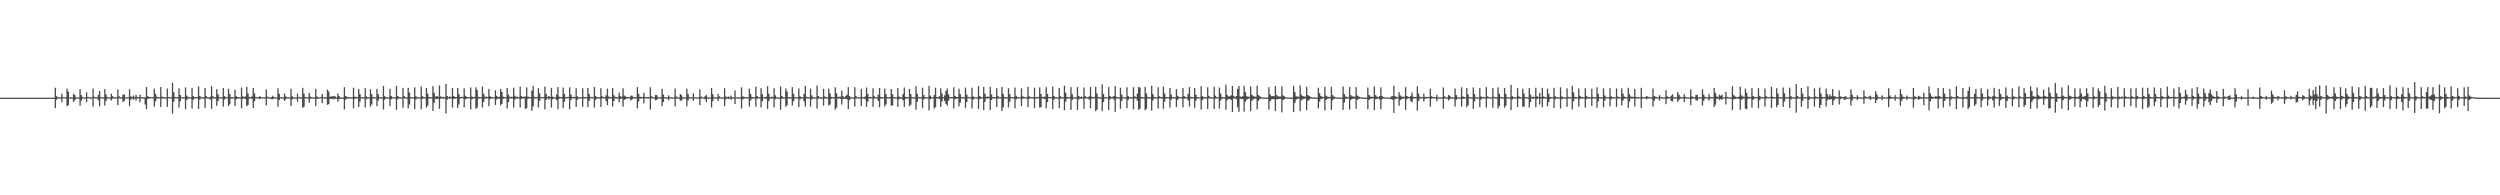 <?xml version="1.0" encoding="UTF-8"?>
<svg xmlns="http://www.w3.org/2000/svg" width="1920" height="150">
  <path d="M0 75.000h1v1.000H0zM1 75.000h1v1.000H1zM2 75.000h1v1.000H2zM3 75.000h1v1.000H3zM4 75.000h1v1.000H4zM5 75.000h1v1.000H5zM6 75.000h1v1.000H6zM7 75.000h1v1.000H7zM8 75.000h1v1.000H8zM9 75.000h1v1.000H9zM10 75.000h1v1.000H10zM11 75.000h1v1.000H11zM12 75.000h1v1.000H12zM13 75.000h1v1.000H13zM14 75.000h1v1.000H14zM15 75.000h1v1.000H15zM16 75.000h1v1.000H16zM17 75.000h1v1.000H17zM18 75.000h1v1.000H18zM19 75.000h1v1.000H19zM20 75.000h1v1.000H20zM21 75.000h1v1.000H21zM22 75.000h1v1.000H22zM23 75.000h1v1.000H23zM24 75.000h1v1.000H24zM25 75.000h1v1.000H25zM26 75.000h1v1.000H26zM27 75.000h1v1.000H27zM28 75.000h1v1.000H28zM29 75.000h1v1.000H29zM30 75.000h1v1.000H30zM31 75.000h1v1.000H31zM32 75.000h1v1.000H32zM33 75.000h1v1.000H33zM34 75.000h1v1.000H34zM35 75.000h1v1.000H35zM36 75.000h1v1.000H36zM37 75.000h1v1.000H37zM38 75.000h1v1.000H38zM39 75.000h1v1.000H39zM40 75.000h1v1.000H40zM41 74.975h1v1.000H41zM42 67.383h1v15.733H42zM43 73.820h1v2.787H43zM44 74.693h1v1.000H44zM45 74.745h1v1.000H45zM46 74.808h1v1.000H46zM47 71.928h1v6.545H47zM48 74.524h1v1.000H48zM49 74.740h1v1.000H49zM50 74.779h1v1.000H50zM51 68.169h1v13.390H51zM52 70.373h1v10.360H52zM53 74.603h1v1.000H53zM54 74.755h1v1.000H54zM55 74.843h1v1.000H55zM56 72.038h1v6.190H56zM57 73.034h1v4.020H57zM58 74.755h1v1.000H58zM59 74.842h1v1.000H59zM60 74.817h1v1.000H60zM61 68.378h1v12.751H61zM62 73.027h1v4.325H62zM63 74.619h1v1.000H63zM64 74.778h1v1.000H64zM65 74.742h1v1.000H65zM66 70.873h1v7.466H66zM67 74.434h1v1.107H67zM68 74.799h1v1.000H68zM69 74.792h1v1.000H69zM70 74.806h1v1.000H70zM71 68.106h1v13.704H71zM72 74.290h1v1.122H72zM73 74.736h1v1.000H73zM74 74.774h1v1.000H74zM75 73.017h1v3.995H75zM76 69.872h1v11.789H76zM77 74.477h1v1.048H77zM78 74.700h1v1.000H78zM79 74.776h1v1.000H79zM80 68.475h1v12.577H80zM81 72.623h1v4.767H81zM82 74.556h1v1.000H82zM83 74.819h1v1.000H83zM84 74.838h1v1.000H84zM85 72.051h1v5.151H85zM86 73.826h1v1.957H86zM87 74.746h1v1.000H87zM88 74.703h1v1.000H88zM89 74.714h1v1.000H89zM90 68.706h1v12.021H90zM91 73.916h1v1.650H91zM92 74.689h1v1.000H92zM93 74.776h1v1.000H93zM94 72.596h1v5.747H94zM95 72.529h1v4.865H95zM96 74.675h1v1.000H96zM97 74.751h1v1.000H97zM98 74.735h1v1.000H98zM99 68.530h1v13.115H99zM100 73.907h1v2.670H100zM101 74.531h1v1.000H101zM102 73.322h1v3.384H102zM103 74.488h1v1.142H103zM104 72.887h1v4.436H104zM105 74.451h1v1.068H105zM106 74.693h1v1.000H106zM107 72.578h1v5.959H107zM108 74.500h1v1.036H108zM109 74.626h1v1.000H109zM110 74.706h1v1.000H110zM111 74.753h1v5.477H111zM112 66.747h1v17.103H112zM113 73.764h1v2.297H113zM114 74.502h1v1.079H114zM115 74.528h1v1.000H115zM116 74.533h1v1.000H116zM117 74.638h1v1.000H117zM118 68.112h1v13.742H118zM119 71.973h1v5.900H119zM120 74.287h1v1.492H120zM121 74.564h1v1.000H121zM122 74.635h1v1.000H122zM123 66.808h1v15.466H123zM124 74.173h1v1.522H124zM125 74.609h1v1.000H125zM126 74.663h1v1.000H126zM127 74.791h1v1.000H127zM128 67.988h1v14.149H128zM129 74.487h1v1.000H129zM130 74.602h1v1.000H130zM131 74.660h1v1.000H131zM132 63.638h1v23.634H132zM133 70.851h1v7.207H133zM134 74.467h1v1.046H134zM135 74.640h1v1.000H135zM136 74.614h1v1.000H136zM137 67.720h1v14.907H137zM138 72.927h1v4.951H138zM139 74.564h1v1.000H139zM140 74.677h1v1.000H140zM141 74.745h1v1.000H141zM142 67.147h1v16.747H142zM143 73.422h1v3.307H143zM144 74.369h1v1.176H144zM145 74.660h1v1.000H145zM146 74.777h1v1.000H146zM147 67.409h1v15.986H147zM148 73.851h1v2.799H148zM149 74.656h1v1.000H149zM150 74.570h1v1.000H150zM151 74.577h1v1.000H151zM152 66.380h1v17.312H152zM153 73.713h1v2.799H153zM154 74.597h1v1.000H154zM155 74.597h1v1.000H155zM156 74.722h1v1.000H156zM157 67.481h1v15.341H157zM158 73.828h1v1.765H158zM159 74.725h1v1.000H159zM160 74.773h1v1.000H160zM161 74.281h1v2.162H161zM162 66.138h1v17.308H162zM163 73.894h1v1.755H163zM164 74.649h1v1.000H164zM165 74.736h1v1.000H165zM166 68.461h1v12.790H166zM167 72.442h1v5.199H167zM168 74.586h1v1.000H168zM169 74.675h1v1.000H169zM170 74.805h1v1.000H170zM171 67.588h1v14.263H171zM172 73.791h1v2.653H172zM173 74.578h1v1.002H173zM174 74.667h1v1.000H174zM175 68.153h1v13.324H175zM176 72.085h1v8.023H176zM177 74.549h1v1.187H177zM178 74.616h1v1.000H178zM179 74.768h1v1.000H179zM180 68.946h1v12.528H180zM181 73.874h1v2.417H181zM182 74.480h1v1.128H182zM183 74.659h1v1.000H183zM184 74.714h1v1.000H184zM185 67.346h1v15.819H185zM186 73.916h1v1.939H186zM187 74.493h1v1.028H187zM188 74.037h1v2.082H188zM189 66.668h1v14.884H189zM190 71.719h1v8.909H190zM191 74.452h1v1.337H191zM192 74.686h1v1.000H192zM193 74.009h1v1.931H193zM194 67.469h1v15.607H194zM195 71.680h1v6.025H195zM196 74.445h1v1.110H196zM197 74.658h1v1.000H197zM198 74.761h1v1.000H198zM199 73.795h1v2.373H199zM200 74.497h1v1.026H200zM201 74.711h1v1.000H201zM202 74.698h1v1.000H202zM203 74.738h1v1.000H203zM204 68.667h1v12.275H204zM205 74.204h1v1.438H205zM206 74.769h1v1.000H206zM207 74.802h1v1.000H207zM208 74.638h1v1.586H208zM209 73.465h1v2.830H209zM210 74.612h1v1.000H210zM211 74.741h1v1.000H211zM212 74.761h1v1.000H212zM213 67.789h1v14.295H213zM214 71.977h1v4.828H214zM215 74.585h1v1.000H215zM216 74.755h1v1.000H216zM217 74.828h1v1.000H217zM218 71.828h1v5.666H218zM219 74.011h1v2.254H219zM220 74.695h1v1.000H220zM221 74.737h1v1.000H221zM222 74.807h1v1.000H222zM223 68.211h1v13.294H223zM224 73.924h1v2.460H224zM225 74.619h1v1.000H225zM226 74.801h1v1.000H226zM227 74.843h1v1.000H227zM228 71.902h1v6.241H228zM229 74.487h1v1.000H229zM230 74.752h1v1.000H230zM231 74.715h1v1.000H231zM232 67.413h1v15.449H232zM233 71.897h1v10.167H233zM234 74.520h1v1.013H234zM235 74.722h1v1.000H235zM236 74.759h1v1.000H236zM237 71.318h1v7.706H237zM238 74.164h1v1.796H238zM239 74.625h1v1.000H239zM240 74.749h1v1.000H240zM241 74.812h1v1.000H241zM242 68.378h1v12.977H242zM243 74.114h1v1.798H243zM244 74.756h1v1.000H244zM245 74.792h1v1.000H245zM246 74.527h1v1.000H246zM247 72.120h1v7.160H247zM248 74.522h1v1.013H248zM249 74.730h1v1.000H249zM250 74.766h1v1.000H250zM251 68.828h1v11.648H251zM252 70.342h1v9.664H252zM253 74.406h1v1.466H253zM254 73.879h1v2.229H254zM255 74.074h1v1.716H255zM256 73.674h1v2.617H256zM257 74.142h1v1.739H257zM258 74.665h1v1.000H258zM259 71.852h1v6.359H259zM260 73.754h1v2.489H260zM261 74.843h1v1.000H261zM262 74.866h1v1.000H262zM263 74.866h1v1.000H263zM264 66.991h1v17.089H264zM265 73.611h1v2.958H265zM266 74.311h1v1.466H266zM267 74.602h1v1.000H267zM268 74.710h1v1.000H268zM269 74.746h1v1.000H269zM270 74.714h1v1.000H270zM271 67.405h1v15.636H271zM272 74.233h1v1.663H272zM273 74.453h1v1.096H273zM274 74.620h1v1.000H274zM275 68.327h1v13.889H275zM276 72.295h1v5.717H276zM277 74.579h1v1.000H277zM278 74.672h1v1.000H278zM279 74.690h1v1.000H279zM280 67.752h1v14.819H280zM281 74.069h1v2.163H281zM282 74.682h1v1.000H282zM283 74.722h1v1.000H283zM284 68.513h1v13.369H284zM285 72.278h1v8.064H285zM286 74.499h1v1.121H286zM287 74.589h1v1.000H287zM288 74.728h1v1.000H288zM289 68.255h1v13.329H289zM290 72.287h1v4.967H290zM291 74.475h1v1.023H291zM292 74.744h1v1.000H292zM293 74.758h1v1.000H293zM294 65.971h1v18.161H294zM295 73.828h1v2.666H295zM296 74.550h1v1.000H296zM297 74.625h1v1.000H297zM298 74.707h1v1.000H298zM299 68.269h1v13.260H299zM300 73.603h1v2.695H300zM301 74.655h1v1.000H301zM302 74.700h1v1.000H302zM303 74.798h1v1.000H303zM304 65.821h1v18.603H304zM305 73.743h1v2.509H305zM306 74.539h1v1.000H306zM307 74.673h1v1.000H307zM308 74.733h1v1.000H308zM309 67.481h1v15.271H309zM310 73.845h1v1.734H310zM311 74.655h1v1.000H311zM312 74.809h1v1.000H312zM313 67.471h1v15.855H313zM314 71.049h1v9.216H314zM315 74.524h1v1.146H315zM316 74.638h1v1.000H316zM317 74.717h1v1.000H317zM318 67.088h1v16.793H318zM319 74.004h1v2.382H319zM320 74.581h1v1.000H320zM321 74.708h1v1.000H321zM322 74.786h1v1.000H322zM323 66.460h1v17.409H323zM324 73.837h1v2.054H324zM325 74.578h1v1.000H325zM326 74.645h1v1.000H326zM327 67.557h1v15.088H327zM328 71.905h1v9.194H328zM329 74.467h1v1.188H329zM330 74.530h1v1.000H330zM331 74.711h1v1.000H331zM332 66.142h1v19.065H332zM333 71.385h1v7.580H333zM334 74.117h1v1.685H334zM335 73.838h1v2.298H335zM336 74.286h1v1.574H336zM337 65.661h1v17.864H337zM338 73.964h1v1.872H338zM339 74.669h1v1.000H339zM340 74.306h1v1.547H340zM341 74.686h1v1.000H341zM342 64.392h1v22.785H342zM343 73.662h1v2.871H343zM344 74.559h1v1.020H344zM345 73.986h1v1.956H345zM346 74.600h1v1.000H346zM347 67.601h1v14.969H347zM348 73.685h1v2.288H348zM349 74.490h1v1.221H349zM350 74.519h1v1.000H350zM351 67.601h1v15.399H351zM352 72.283h1v7.933H352zM353 74.467h1v1.320H353zM354 74.403h1v1.005H354zM355 74.387h1v1.123H355zM356 67.853h1v14.517H356zM357 73.507h1v2.768H357zM358 74.325h1v1.335H358zM359 74.622h1v1.000H359zM360 74.655h1v1.000H360zM361 67.144h1v16.916H361zM362 74.156h1v2.052H362zM363 74.557h1v1.000H363zM364 74.383h1v1.168H364zM365 67.053h1v16.449H365zM366 69.074h1v13.635H366zM367 74.459h1v1.250H367zM368 74.537h1v1.000H368zM369 74.681h1v1.000H369zM370 66.437h1v16.136H370zM371 71.964h1v6.307H371zM372 74.307h1v1.540H372zM373 74.229h1v1.290H373zM374 74.469h1v1.090H374zM375 68.265h1v13.419H375zM376 73.920h1v2.228H376zM377 74.457h1v1.121H377zM378 74.677h1v1.000H378zM379 74.708h1v1.000H379zM380 69.332h1v11.336H380zM381 73.628h1v2.688H381zM382 74.505h1v1.179H382zM383 74.303h1v1.457H383zM384 68.362h1v12.549H384zM385 70.560h1v9.205H385zM386 74.258h1v1.601H386zM387 74.642h1v1.000H387zM388 74.639h1v1.000H388zM389 67.559h1v15.754H389zM390 72.591h1v5.981H390zM391 74.322h1v1.408H391zM392 74.340h1v1.278H392zM393 74.403h1v1.092H393zM394 67.315h1v15.321H394zM395 73.548h1v2.840H395zM396 74.374h1v1.272H396zM397 74.223h1v1.432H397zM398 74.640h1v1.000H398zM399 66.505h1v16.145H399zM400 73.603h1v2.442H400zM401 74.420h1v1.097H401zM402 74.247h1v1.392H402zM403 74.156h1v9.512H403zM404 67.089h1v15.997H404zM405 74.232h1v1.635H405zM406 74.470h1v1.000H406zM407 74.607h1v1.000H407zM408 69.643h1v15.447H408zM409 66.083h1v15.614H409zM410 74.385h1v1.360H410zM411 74.579h1v1.000H411zM412 74.598h1v1.000H412zM413 67.717h1v14.840H413zM414 71.798h1v5.689H414zM415 74.433h1v1.000H415zM416 74.596h1v1.000H416zM417 74.575h1v1.000H417zM418 66.502h1v17.477H418zM419 72.173h1v4.614H419zM420 74.462h1v1.000H420zM421 73.789h1v2.710H421zM422 74.383h1v1.240H422zM423 67.493h1v15.084H423zM424 74.139h1v2.099H424zM425 74.697h1v1.000H425zM426 74.756h1v1.000H426zM427 72.585h1v4.320H427zM428 66.809h1v17.037H428zM429 74.239h1v1.508H429zM430 74.555h1v1.000H430zM431 74.541h1v1.046H431zM432 67.297h1v15.645H432zM433 72.108h1v5.996H433zM434 74.443h1v1.053H434zM435 74.560h1v1.000H435zM436 74.451h1v1.052H436zM437 66.999h1v16.867H437zM438 72.552h1v4.362H438zM439 74.456h1v1.030H439zM440 74.363h1v1.308H440zM441 74.494h1v1.092H441zM442 67.741h1v14.369H442zM443 73.971h1v2.631H443zM444 74.663h1v1.000H444zM445 74.765h1v1.000H445zM446 74.534h1v1.000H446zM447 67.758h1v14.256H447zM448 74.417h1v1.325H448zM449 74.656h1v1.000H449zM450 74.550h1v1.000H450zM451 67.543h1v14.718H451zM452 72.117h1v5.407H452zM453 74.499h1v1.000H453zM454 74.393h1v1.044H454zM455 74.621h1v1.006H455zM456 66.781h1v15.850H456zM457 73.742h1v2.966H457zM458 74.562h1v1.000H458zM459 74.603h1v1.000H459zM460 74.660h1v1.000H460zM461 67.753h1v14.499H461zM462 73.919h1v1.875H462zM463 74.475h1v1.005H463zM464 74.664h1v1.000H464zM465 73.098h1v4.632H465zM466 68.060h1v12.780H466zM467 74.081h1v1.731H467zM468 74.563h1v1.000H468zM469 74.613h1v1.000H469zM470 67.640h1v14.156H470zM471 73.128h1v4.436H471zM472 74.363h1v1.178H472zM473 74.597h1v1.000H473zM474 74.609h1v1.000H474zM475 71.140h1v7.347H475zM476 73.891h1v2.147H476zM477 74.326h1v1.304H477zM478 67.767h1v14.191H478zM479 73.358h1v3.409H479zM480 74.045h1v1.975H480zM481 74.476h1v1.211H481zM482 74.517h1v1.000H482zM483 74.630h1v1.000H483zM484 73.440h1v3.728H484zM485 73.494h1v2.896H485zM486 74.497h1v1.000H486zM487 74.613h1v1.000H487zM488 74.590h1v1.000H488zM489 66.832h1v16.377H489zM490 72.062h1v5.909H490zM491 74.433h1v1.263H491zM492 74.373h1v1.321H492zM493 74.486h1v1.000H493zM494 71.240h1v8.212H494zM495 74.362h1v1.179H495zM496 74.732h1v1.000H496zM497 74.430h1v1.319H497zM498 74.456h1v1.023H498zM499 67.001h1v17.192H499zM500 73.887h1v1.661H500zM501 74.727h1v1.000H501zM502 74.746h1v1.000H502zM503 72.876h1v4.285H503zM504 73.101h1v3.549H504zM505 74.722h1v1.000H505zM506 74.714h1v1.000H506zM507 74.775h1v1.000H507zM508 68.143h1v13.378H508zM509 72.578h1v5.750H509zM510 74.545h1v1.044H510zM511 74.773h1v1.000H511zM512 74.805h1v1.000H512zM513 73.193h1v3.740H513zM514 74.554h1v1.000H514zM515 74.763h1v1.000H515zM516 74.844h1v1.000H516zM517 74.841h1v1.000H517zM518 68.089h1v13.713H518zM519 74.018h1v1.702H519zM520 74.770h1v1.000H520zM521 74.823h1v1.000H521zM522 72.193h1v5.144H522zM523 73.176h1v4.048H523zM524 74.727h1v1.000H524zM525 74.797h1v1.000H525zM526 74.813h1v1.000H526zM527 68.087h1v13.594H527zM528 72.364h1v4.735H528zM529 74.586h1v1.000H529zM530 74.830h1v1.000H530zM531 74.820h1v1.000H531zM532 71.685h1v5.831H532zM533 74.637h1v1.000H533zM534 74.749h1v1.000H534zM535 74.801h1v1.000H535zM536 74.819h1v1.000H536zM537 68.646h1v12.110H537zM538 74.127h1v1.531H538zM539 74.747h1v1.000H539zM540 74.789h1v1.000H540zM541 73.875h1v2.312H541zM542 72.853h1v5.567H542zM543 74.794h1v1.000H543zM544 74.831h1v1.000H544zM545 74.824h1v1.000H545zM546 67.460h1v15.097H546zM547 72.397h1v5.294H547zM548 74.658h1v1.000H548zM549 74.772h1v1.000H549zM550 74.807h1v1.000H550zM551 72.128h1v5.477H551zM552 74.043h1v1.630H552zM553 74.724h1v1.000H553zM554 74.789h1v1.000H554zM555 74.835h1v1.000H555zM556 67.779h1v13.875H556zM557 74.068h1v2.247H557zM558 74.522h1v1.000H558zM559 74.077h1v2.003H559zM560 74.738h1v1.000H560zM561 73.400h1v3.225H561zM562 74.721h1v1.000H562zM563 74.798h1v1.000H563zM564 69.427h1v10.486H564zM565 74.516h1v1.000H565zM566 74.759h1v1.000H566zM567 74.794h1v1.000H567zM568 74.776h1v1.000H568zM569 67.065h1v16.312H569zM570 74.029h1v2.334H570zM571 74.362h1v1.325H571zM572 74.529h1v1.000H572zM573 74.657h1v1.000H573zM574 74.678h1v1.000H574zM575 68.048h1v13.885H575zM576 72.130h1v5.155H576zM577 74.417h1v1.345H577zM578 74.647h1v1.000H578zM579 74.767h1v1.000H579zM580 66.530h1v15.353H580zM581 73.734h1v2.098H581zM582 74.639h1v1.000H582zM583 74.691h1v1.000H583zM584 67.671h1v14.862H584zM585 72.311h1v5.306H585zM586 74.583h1v1.000H586zM587 74.653h1v1.000H587zM588 74.254h1v1.605H588zM589 66.196h1v17.427H589zM590 71.974h1v5.714H590zM591 74.691h1v1.000H591zM592 74.279h1v1.608H592zM593 74.427h1v1.084H593zM594 67.722h1v14.791H594zM595 73.152h1v3.099H595zM596 74.683h1v1.000H596zM597 74.798h1v1.000H597zM598 74.876h1v1.000H598zM599 66.425h1v17.851H599zM600 73.751h1v2.201H600zM601 74.696h1v1.000H601zM602 74.744h1v1.000H602zM603 67.986h1v14.109H603zM604 70.199h1v10.638H604zM605 74.559h1v1.000H605zM606 74.713h1v1.000H606zM607 74.755h1v1.000H607zM608 66.910h1v14.182H608zM609 71.971h1v5.781H609zM610 74.603h1v1.000H610zM611 74.647h1v1.000H611zM612 74.763h1v1.000H612zM613 67.905h1v14.341H613zM614 74.003h1v2.251H614zM615 74.627h1v1.000H615zM616 74.774h1v1.000H616zM617 72.168h1v5.690H617zM618 65.980h1v15.881H618zM619 74.311h1v1.293H619zM620 74.664h1v1.000H620zM621 74.735h1v1.000H621zM622 68.133h1v13.730H622zM623 73.221h1v3.105H623zM624 74.595h1v1.000H624zM625 74.751h1v1.000H625zM626 74.816h1v1.000H626zM627 65.732h1v17.729H627zM628 73.751h1v1.964H628zM629 74.672h1v1.000H629zM630 74.789h1v1.000H630zM631 74.812h1v1.000H631zM632 68.233h1v12.868H632zM633 74.019h1v1.705H633zM634 74.644h1v1.000H634zM635 74.768h1v1.000H635zM636 68.035h1v12.996H636zM637 71.714h1v8.586H637zM638 74.351h1v1.453H638zM639 74.597h1v1.000H639zM640 74.684h1v1.000H640zM641 67.043h1v17.206H641zM642 71.582h1v11.223H642zM643 74.409h1v1.283H643zM644 74.353h1v1.278H644zM645 74.185h1v1.682H645zM646 69.645h1v10.665H646zM647 73.827h1v2.296H647zM648 74.761h1v1.000H648zM649 73.841h1v2.035H649zM650 72.737h1v3.528H650zM651 66.978h1v16.936H651zM652 73.801h1v3.102H652zM653 74.649h1v1.000H653zM654 74.738h1v1.000H654zM655 74.775h1v1.000H655zM656 66.945h1v14.898H656zM657 73.852h1v1.898H657zM658 74.699h1v1.000H658zM659 74.720h1v1.000H659zM660 74.789h1v1.000H660zM661 68.254h1v13.216H661zM662 74.495h1v1.064H662zM663 74.678h1v1.000H663zM664 74.027h1v2.191H664zM665 67.177h1v14.963H665zM666 72.239h1v5.894H666zM667 74.578h1v1.000H667zM668 74.401h1v1.296H668zM669 74.641h1v1.000H669zM670 67.844h1v14.228H670zM671 73.861h1v1.879H671zM672 74.676h1v1.000H672zM673 74.747h1v1.000H673zM674 72.781h1v4.773H674zM675 67.606h1v14.747H675zM676 74.410h1v1.271H676zM677 74.613h1v1.000H677zM678 74.679h1v1.000H678zM679 68.065h1v13.718H679zM680 72.263h1v7.982H680zM681 74.576h1v1.000H681zM682 74.723h1v1.000H682zM683 74.448h1v1.120H683zM684 68.287h1v12.972H684zM685 72.342h1v8.590H685zM686 74.558h1v1.000H686zM687 74.734h1v1.000H687zM688 74.732h1v1.000H688zM689 67.683h1v14.402H689zM690 74.088h1v2.127H690zM691 74.709h1v1.000H691zM692 74.789h1v1.000H692zM693 72.296h1v4.732H693zM694 67.151h1v14.993H694zM695 74.325h1v1.600H695zM696 74.573h1v1.000H696zM697 74.679h1v1.000H697zM698 68.272h1v13.288H698zM699 72.284h1v8.175H699zM700 74.634h1v1.000H700zM701 74.794h1v1.000H701zM702 74.787h1v1.000H702zM703 66.171h1v18.086H703zM704 72.059h1v6.102H704zM705 74.530h1v1.000H705zM706 74.674h1v1.000H706zM707 74.740h1v1.000H707zM708 67.336h1v15.773H708zM709 72.946h1v3.462H709zM710 74.519h1v1.000H710zM711 74.679h1v1.000H711zM712 74.810h1v1.000H712zM713 66.013h1v18.715H713zM714 73.467h1v2.649H714zM715 74.574h1v1.000H715zM716 74.678h1v1.000H716zM717 72.977h1v10.473H717zM718 67.327h1v14.937H718zM719 74.485h1v1.142H719zM720 74.652h1v1.000H720zM721 73.904h1v2.080H721zM722 67.799h1v14.317H722zM723 71.794h1v6.119H723zM724 74.575h1v1.000H724zM725 73.240h1v4.233H725zM726 69.811h1v10.007H726zM727 67.951h1v13.329H727zM728 72.288h1v5.086H728zM729 74.442h1v1.152H729zM730 74.529h1v1.000H730zM731 74.545h1v1.000H731zM732 67.014h1v16.264H732zM733 73.725h1v2.342H733zM734 74.424h1v1.461H734zM735 74.606h1v1.000H735zM736 68.087h1v13.643H736zM737 72.257h1v6.620H737zM738 74.593h1v1.000H738zM739 74.616h1v1.000H739zM740 74.687h1v1.000H740zM741 67.267h1v15.598H741zM742 72.489h1v5.838H742zM743 74.378h1v1.042H743zM744 74.633h1v1.000H744zM745 74.688h1v1.000H745zM746 67.274h1v16.035H746zM747 73.987h1v2.488H747zM748 74.580h1v1.000H748zM749 74.698h1v1.000H749zM750 74.708h1v1.000H750zM751 66.160h1v17.492H751zM752 73.736h1v2.521H752zM753 74.573h1v1.000H753zM754 74.679h1v1.000H754zM755 66.786h1v17.813H755zM756 72.030h1v6.170H756zM757 74.444h1v1.114H757zM758 74.027h1v1.693H758zM759 74.420h1v1.088H759zM760 66.754h1v17.773H760zM761 72.494h1v4.332H761zM762 74.515h1v1.000H762zM763 74.434h1v1.132H763zM764 74.613h1v1.000H764zM765 67.783h1v14.397H765zM766 73.828h1v1.851H766zM767 74.635h1v1.000H767zM768 74.664h1v1.000H768zM769 66.730h1v18.570H769zM770 71.965h1v10.528H770zM771 74.453h1v1.226H771zM772 74.624h1v1.000H772zM773 74.709h1v1.000H773zM774 67.662h1v14.842H774zM775 72.214h1v5.914H775zM776 74.511h1v1.000H776zM777 74.630h1v1.000H777zM778 74.715h1v1.000H778zM779 67.206h1v16.011H779zM780 73.558h1v2.707H780zM781 74.579h1v1.000H781zM782 74.660h1v1.000H782zM783 74.730h1v1.000H783zM784 67.857h1v13.717H784zM785 73.964h1v1.834H785zM786 74.569h1v1.000H786zM787 74.666h1v1.000H787zM788 74.708h1v1.000H788zM789 66.723h1v15.618H789zM790 73.923h1v1.882H790zM791 74.580h1v1.000H791zM792 74.573h1v1.000H792zM793 74.725h1v1.067H793zM794 67.401h1v15.592H794zM795 74.496h1v1.125H795zM796 74.557h1v1.000H796zM797 74.417h1v1.118H797zM798 67.071h1v15.517H798zM799 72.109h1v10.292H799zM800 74.496h1v1.146H800zM801 74.265h1v1.385H801zM802 74.224h1v1.838H802zM803 66.965h1v16.230H803zM804 72.185h1v6.289H804zM805 74.441h1v1.000H805zM806 74.490h1v1.000H806zM807 74.667h1v1.000H807zM808 66.570h1v17.225H808zM809 73.693h1v2.873H809zM810 74.603h1v1.000H810zM811 74.696h1v1.000H811zM812 74.752h1v1.000H812zM813 67.549h1v15.515H813zM814 73.867h1v1.836H814zM815 74.681h1v1.000H815zM816 74.690h1v1.000H816zM817 65.782h1v18.945H817zM818 71.254h1v6.847H818zM819 74.471h1v1.243H819zM820 74.639h1v1.000H820zM821 74.619h1v1.000H821zM822 66.860h1v17.555H822zM823 72.386h1v4.380H823zM824 74.611h1v1.000H824zM825 74.697h1v1.000H825zM826 74.809h1v1.000H826zM827 66.840h1v17.569H827zM828 73.700h1v2.723H828zM829 74.611h1v1.000H829zM830 74.160h1v1.696H830zM831 74.668h1v1.000H831zM832 67.181h1v16.349H832zM833 73.826h1v1.787H833zM834 74.769h1v1.000H834zM835 74.551h1v1.000H835zM836 73.997h1v2.545H836zM837 66.879h1v16.251H837zM838 74.252h1v1.570H838zM839 74.668h1v1.000H839zM840 74.321h1v1.153H840zM841 66.494h1v18.839H841zM842 71.803h1v12.418H842zM843 74.489h1v1.114H843zM844 74.752h1v1.000H844zM845 74.764h1v1.000H845zM846 64.776h1v20.510H846zM847 72.104h1v6.297H847zM848 74.515h1v1.034H848zM849 74.688h1v1.000H849zM850 74.731h1v1.000H850zM851 66.862h1v17.641H851zM852 73.707h1v2.679H852zM853 74.643h1v1.000H853zM854 74.346h1v1.291H854zM855 73.665h1v2.812H855zM856 66.094h1v19.817H856zM857 74.372h1v1.418H857zM858 74.567h1v1.000H858zM859 74.694h1v1.000H859zM860 67.348h1v16.088H860zM861 72.627h1v4.907H861zM862 74.513h1v1.000H862zM863 74.698h1v1.000H863zM864 74.805h1v1.000H864zM865 67.036h1v15.986H865zM866 73.833h1v2.975H866zM867 74.577h1v1.000H867zM868 74.701h1v1.000H868zM869 74.755h1v1.000H869zM870 66.978h1v17.004H870zM871 73.928h1v1.679H871zM872 74.670h1v1.000H872zM873 71.909h1v5.477H873zM874 66.772h1v17.626H874zM875 67.276h1v16.156H875zM876 74.390h1v1.430H876zM877 74.594h1v1.000H877zM878 74.705h1v1.000H878zM879 66.816h1v17.888H879zM880 71.726h1v11.861H880zM881 74.504h1v1.136H881zM882 74.705h1v1.000H882zM883 74.761h1v1.000H883zM884 65.863h1v19.132H884zM885 72.311h1v4.823H885zM886 74.511h1v1.005H886zM887 74.690h1v1.000H887zM888 74.757h1v1.000H888zM889 67.001h1v16.440H889zM890 73.987h1v1.584H890zM891 74.497h1v1.000H891zM892 74.474h1v1.128H892zM893 66.481h1v17.064H893zM894 71.790h1v6.174H894zM895 74.453h1v1.125H895zM896 74.663h1v1.000H896zM897 74.671h1v1.000H897zM898 67.521h1v15.171H898zM899 72.594h1v4.121H899zM900 74.508h1v1.000H900zM901 74.632h1v1.000H901zM902 74.711h1v1.000H902zM903 68.466h1v13.800H903zM904 73.525h1v3.111H904zM905 74.396h1v1.157H905zM906 74.639h1v1.000H906zM907 74.615h1v1.000H907zM908 67.655h1v14.877H908zM909 73.851h1v1.973H909zM910 74.547h1v1.000H910zM911 74.620h1v1.000H911zM912 72.095h1v4.978H912zM913 66.858h1v14.945H913zM914 74.313h1v1.387H914zM915 74.526h1v1.000H915zM916 74.642h1v1.000H916zM917 67.479h1v15.238H917zM918 72.813h1v4.486H918zM919 74.452h1v1.094H919zM920 74.678h1v1.000H920zM921 74.664h1v1.000H921zM922 66.141h1v18.025H922zM923 73.783h1v3.137H923zM924 74.497h1v1.000H924zM925 74.623h1v1.000H925zM926 74.720h1v1.000H926zM927 67.042h1v16.666H927zM928 73.638h1v1.961H928zM929 74.604h1v1.000H929zM930 74.713h1v1.000H930zM931 74.796h1v1.000H931zM932 66.635h1v17.063H932zM933 73.479h1v2.275H933zM934 74.626h1v1.000H934zM935 74.700h1v1.000H935zM936 67.169h1v16.249H936zM937 71.835h1v5.450H937zM938 74.468h1v1.258H938zM939 74.613h1v1.000H939zM940 74.758h1v1.000H940zM941 65.074h1v19.156H941zM942 72.767h1v4.232H942zM943 74.075h1v1.910H943zM944 73.945h1v2.145H944zM945 73.152h1v3.522H945zM946 66.021h1v20.014H946zM947 73.556h1v2.133H947zM948 74.594h1v1.000H948zM949 73.722h1v2.480H949zM950 68.242h1v14.155H950zM951 66.066h1v19.780H951zM952 74.103h1v1.687H952zM953 74.442h1v1.643H953zM954 73.790h1v2.256H954zM955 65.940h1v19.774H955zM956 70.663h1v7.442H956zM957 73.957h1v2.578H957zM958 74.148h1v1.743H958zM959 74.370h1v1.203H959zM960 66.413h1v18.878H960zM961 72.800h1v4.557H961zM962 73.797h1v2.527H962zM963 74.194h1v1.620H963zM964 74.223h1v1.471H964zM965 65.848h1v18.232H965zM966 72.976h1v4.532H966zM967 73.947h1v2.299H967zM968 74.445h1v1.106H968zM969 74.809h1v1.000H969zM970 74.875h1v1.000H970zM971 74.885h1v1.000H971zM972 74.939h1v1.000H972zM973 74.921h1v1.000H973zM974 66.979h1v17.193H974zM975 72.420h1v5.337H975zM976 73.811h1v2.599H976zM977 73.790h1v2.301H977zM978 73.900h1v2.377H978zM979 66.102h1v19.211H979zM980 72.959h1v3.399H980zM981 74.012h1v1.999H981zM982 74.017h1v1.840H982zM983 74.163h1v1.768H983zM984 66.199h1v20.144H984zM985 73.276h1v3.518H985zM986 73.949h1v2.256H986zM987 74.690h1v1.000H987zM988 74.865h1v1.000H988zM989 74.797h1v1.000H989zM990 74.937h1v1.000H990zM991 74.955h1v1.000H991zM992 74.916h1v1.000H992zM993 65.819h1v20.284H993zM994 70.806h1v8.177H994zM995 74.010h1v2.435H995zM996 74.133h1v1.778H996zM997 74.306h1v1.370H997zM998 65.714h1v19.705H998zM999 72.768h1v4.409H999zM1000 73.715h1v2.557H1000zM1001 74.137h1v1.757H1001zM1002 74.259h1v1.428H1002zM1003 66.648h1v18.051H1003zM1004 72.938h1v4.466H1004zM1005 73.654h1v2.879H1005zM1006 74.314h1v1.362H1006zM1007 74.760h1v1.000H1007zM1008 74.813h1v1.000H1008zM1009 74.857h1v1.000H1009zM1010 74.935h1v1.000H1010zM1011 74.940h1v1.000H1011zM1012 67.336h1v15.889H1012zM1013 71.553h1v6.427H1013zM1014 73.758h1v2.333H1014zM1015 74.281h1v1.476H1015zM1016 74.398h1v1.054H1016zM1017 66.739h1v18.169H1017zM1018 73.468h1v3.349H1018zM1019 74.213h1v1.682H1019zM1020 74.383h1v1.301H1020zM1021 74.486h1v1.000H1021zM1022 66.769h1v17.598H1022zM1023 73.005h1v4.024H1023zM1024 74.108h1v1.754H1024zM1025 74.556h1v1.000H1025zM1026 74.857h1v1.000H1026zM1027 74.855h1v1.000H1027zM1028 74.884h1v1.000H1028zM1029 74.955h1v1.000H1029zM1030 74.948h1v1.000H1030zM1031 66.335h1v18.118H1031zM1032 72.223h1v6.506H1032zM1033 74.192h1v1.763H1033zM1034 74.448h1v1.140H1034zM1035 74.650h1v1.000H1035zM1036 66.738h1v17.440H1036zM1037 73.119h1v3.578H1037zM1038 74.056h1v2.044H1038zM1039 74.113h1v1.625H1039zM1040 74.303h1v1.436H1040zM1041 66.907h1v16.531H1041zM1042 73.409h1v3.124H1042zM1043 74.025h1v2.168H1043zM1044 74.515h1v1.000H1044zM1045 74.851h1v1.000H1045zM1046 74.857h1v1.000H1046zM1047 74.933h1v1.000H1047zM1048 74.961h1v1.000H1048zM1049 74.942h1v1.000H1049zM1050 67.234h1v16.611H1050zM1051 72.915h1v3.773H1051zM1052 74.157h1v1.717H1052zM1053 74.317h1v1.297H1053zM1054 74.459h1v1.037H1054zM1055 66.362h1v18.157H1055zM1056 73.038h1v3.235H1056zM1057 74.255h1v1.783H1057zM1058 74.424h1v1.098H1058zM1059 73.828h1v2.552H1059zM1060 67.052h1v16.832H1060zM1061 73.699h1v2.548H1061zM1062 74.491h1v1.056H1062zM1063 74.751h1v1.000H1063zM1064 74.882h1v1.000H1064zM1065 74.789h1v1.000H1065zM1066 74.913h1v1.000H1066zM1067 74.939h1v1.000H1067zM1068 74.054h1v2.110H1068zM1069 73.819h1v2.839H1069zM1070 65.808h1v20.949H1070zM1071 73.934h1v2.077H1071zM1072 74.419h1v1.368H1072zM1073 74.580h1v1.000H1073zM1074 70.764h1v10.457H1074zM1075 73.250h1v3.715H1075zM1076 74.160h1v1.868H1076zM1077 74.334h1v1.394H1077zM1078 74.332h1v1.220H1078zM1079 66.930h1v17.524H1079zM1080 73.671h1v2.618H1080zM1081 74.355h1v1.143H1081zM1082 74.569h1v1.000H1082zM1083 73.574h1v3.997H1083zM1084 71.063h1v7.636H1084zM1085 74.291h1v1.534H1085zM1086 74.474h1v1.037H1086zM1087 74.439h1v1.132H1087zM1088 66.186h1v18.847H1088zM1089 71.822h1v5.789H1089zM1090 74.293h1v1.392H1090zM1091 74.669h1v1.000H1091zM1092 74.708h1v1.000H1092zM1093 71.820h1v6.177H1093zM1094 74.342h1v1.520H1094zM1095 74.588h1v1.000H1095zM1096 74.450h1v1.000H1096zM1097 74.534h1v1.000H1097zM1098 68.024h1v13.976H1098zM1099 73.882h1v2.002H1099zM1100 74.547h1v1.000H1100zM1101 74.370h1v1.257H1101zM1102 74.758h1v1.000H1102zM1103 72.814h1v4.835H1103zM1104 74.649h1v1.000H1104zM1105 74.843h1v1.000H1105zM1106 74.854h1v1.000H1106zM1107 74.799h1v1.000H1107zM1108 67.149h1v16.303H1108zM1109 73.988h1v1.653H1109zM1110 74.767h1v1.000H1110zM1111 74.798h1v1.000H1111zM1112 72.912h1v4.230H1112zM1113 73.561h1v2.543H1113zM1114 74.722h1v1.000H1114zM1115 74.778h1v1.000H1115zM1116 74.836h1v1.000H1116zM1117 67.950h1v13.850H1117zM1118 73.012h1v3.569H1118zM1119 74.715h1v1.000H1119zM1120 74.789h1v1.000H1120zM1121 74.854h1v1.000H1121zM1122 67.073h1v14.733H1122zM1123 74.059h1v1.971H1123zM1124 74.618h1v1.000H1124zM1125 74.739h1v1.000H1125zM1126 67.586h1v14.779H1126zM1127 72.423h1v8.466H1127zM1128 74.572h1v1.015H1128zM1129 74.732h1v1.000H1129zM1130 74.800h1v1.000H1130zM1131 67.119h1v16.553H1131zM1132 72.224h1v5.607H1132zM1133 74.631h1v1.000H1133zM1134 74.766h1v1.000H1134zM1135 74.790h1v1.000H1135zM1136 67.542h1v14.819H1136zM1137 74.059h1v2.276H1137zM1138 74.707h1v1.000H1138zM1139 74.460h1v1.064H1139zM1140 74.769h1v1.000H1140zM1141 66.958h1v15.722H1141zM1142 74.003h1v1.590H1142zM1143 74.657h1v1.000H1143zM1144 74.791h1v1.000H1144zM1145 74.802h1v1.000H1145zM1146 67.462h1v15.291H1146zM1147 74.364h1v1.161H1147zM1148 74.720h1v1.000H1148zM1149 74.822h1v1.000H1149zM1150 67.139h1v16.274H1150zM1151 71.949h1v9.621H1151zM1152 74.436h1v1.148H1152zM1153 74.591h1v1.000H1153zM1154 74.754h1v1.000H1154zM1155 67.588h1v15.091H1155zM1156 72.254h1v8.942H1156zM1157 74.545h1v1.000H1157zM1158 74.702h1v1.000H1158zM1159 74.765h1v1.000H1159zM1160 65.098h1v19.385H1160zM1161 73.904h1v2.452H1161zM1162 74.597h1v1.000H1162zM1163 74.664h1v1.000H1163zM1164 74.696h1v1.000H1164zM1165 67.758h1v14.396H1165zM1166 73.941h1v1.781H1166zM1167 74.700h1v1.000H1167zM1168 74.802h1v1.000H1168zM1169 68.088h1v13.968H1169zM1170 71.877h1v10.037H1170zM1171 74.511h1v1.009H1171zM1172 74.637h1v1.000H1172zM1173 74.777h1v1.000H1173zM1174 67.662h1v14.892H1174zM1175 72.644h1v5.748H1175zM1176 74.554h1v1.000H1176zM1177 74.150h1v1.864H1177zM1178 74.489h1v1.000H1178zM1179 67.397h1v15.008H1179zM1180 73.956h1v2.302H1180zM1181 74.557h1v1.001H1181zM1182 71.348h1v8.930H1182zM1183 74.500h1v1.158H1183zM1184 67.475h1v14.830H1184zM1185 74.047h1v1.708H1185zM1186 74.583h1v1.000H1186zM1187 74.716h1v1.000H1187zM1188 68.038h1v13.667H1188zM1189 72.033h1v6.348H1189zM1190 74.451h1v1.366H1190zM1191 74.670h1v1.000H1191zM1192 74.700h1v1.000H1192zM1193 67.412h1v15.467H1193zM1194 73.938h1v2.273H1194zM1195 74.601h1v1.000H1195zM1196 74.763h1v1.000H1196zM1197 74.768h1v1.000H1197zM1198 67.080h1v16.276H1198zM1199 74.016h1v2.234H1199zM1200 74.606h1v1.000H1200zM1201 74.686h1v1.000H1201zM1202 74.760h1v1.000H1202zM1203 67.857h1v14.200H1203zM1204 74.376h1v1.195H1204zM1205 74.656h1v1.000H1205zM1206 74.731h1v1.000H1206zM1207 65.979h1v18.120H1207zM1208 70.915h1v6.857H1208zM1209 74.343h1v1.494H1209zM1210 74.650h1v1.000H1210zM1211 74.684h1v1.000H1211zM1212 67.945h1v14.043H1212zM1213 73.559h1v2.537H1213zM1214 74.482h1v1.000H1214zM1215 74.552h1v1.106H1215zM1216 74.740h1v1.000H1216zM1217 67.731h1v14.878H1217zM1218 73.635h1v2.452H1218zM1219 74.630h1v1.000H1219zM1220 74.378h1v1.316H1220zM1221 74.777h1v1.000H1221zM1222 68.151h1v13.274H1222zM1223 74.444h1v1.121H1223zM1224 74.650h1v1.000H1224zM1225 74.751h1v1.000H1225zM1226 67.001h1v15.704H1226zM1227 72.024h1v5.866H1227zM1228 74.514h1v1.000H1228zM1229 74.661h1v1.000H1229zM1230 74.725h1v1.000H1230zM1231 67.819h1v14.628H1231zM1232 73.269h1v4.064H1232zM1233 74.380h1v1.158H1233zM1234 74.637h1v1.000H1234zM1235 74.724h1v1.000H1235zM1236 67.758h1v13.958H1236zM1237 73.948h1v2.283H1237zM1238 74.501h1v1.019H1238zM1239 74.632h1v1.000H1239zM1240 74.687h1v1.000H1240zM1241 67.940h1v14.089H1241zM1242 74.141h1v1.517H1242zM1243 74.521h1v1.000H1243zM1244 74.792h1v1.000H1244zM1245 67.872h1v13.219H1245zM1246 71.954h1v5.383H1246zM1247 74.200h1v1.579H1247zM1248 74.492h1v1.000H1248zM1249 74.665h1v1.000H1249zM1250 67.406h1v15.599H1250zM1251 72.288h1v5.816H1251zM1252 74.249h1v1.428H1252zM1253 74.316h1v1.398H1253zM1254 74.469h1v1.105H1254zM1255 68.311h1v13.385H1255zM1256 74.382h1v1.365H1256zM1257 74.744h1v1.000H1257zM1258 74.471h1v1.002H1258zM1259 74.795h1v1.000H1259zM1260 67.421h1v15.432H1260zM1261 74.411h1v1.202H1261zM1262 74.634h1v1.000H1262zM1263 74.704h1v1.000H1263zM1264 73.769h1v2.403H1264zM1265 74.142h1v1.609H1265zM1266 74.683h1v1.000H1266zM1267 74.761h1v1.000H1267zM1268 74.812h1v1.000H1268zM1269 68.010h1v13.879H1269zM1270 73.766h1v3.525H1270zM1271 74.251h1v1.375H1271zM1272 74.573h1v1.000H1272zM1273 74.764h1v1.000H1273zM1274 73.103h1v4.137H1274zM1275 74.453h1v1.000H1275zM1276 74.710h1v1.000H1276zM1277 74.803h1v1.000H1277zM1278 74.816h1v1.000H1278zM1279 69.174h1v10.860H1279zM1280 73.967h1v1.841H1280zM1281 74.442h1v1.109H1281zM1282 74.692h1v1.000H1282zM1283 73.530h1v4.112H1283zM1284 72.449h1v5.418H1284zM1285 74.671h1v1.000H1285zM1286 74.711h1v1.000H1286zM1287 74.744h1v1.000H1287zM1288 70.729h1v7.570H1288zM1289 72.706h1v3.989H1289zM1290 74.268h1v1.475H1290zM1291 74.617h1v1.000H1291zM1292 74.726h1v1.000H1292zM1293 72.298h1v6.162H1293zM1294 74.332h1v1.348H1294zM1295 74.724h1v1.000H1295zM1296 74.810h1v1.000H1296zM1297 74.810h1v1.000H1297zM1298 68.630h1v12.149H1298zM1299 73.918h1v2.045H1299zM1300 74.531h1v1.000H1300zM1301 74.696h1v1.000H1301zM1302 73.110h1v3.771H1302zM1303 72.714h1v4.703H1303zM1304 74.689h1v1.000H1304zM1305 74.753h1v1.000H1305zM1306 74.783h1v1.000H1306zM1307 68.506h1v12.600H1307zM1308 72.665h1v4.812H1308zM1309 74.336h1v1.356H1309zM1310 74.597h1v1.000H1310zM1311 74.766h1v1.000H1311zM1312 72.240h1v5.069H1312zM1313 74.323h1v1.284H1313zM1314 74.622h1v1.000H1314zM1315 74.683h1v1.000H1315zM1316 67.501h1v14.612H1316zM1317 71.307h1v9.096H1317zM1318 74.079h1v1.913H1318zM1319 74.510h1v1.040H1319zM1320 72.710h1v4.127H1320zM1321 73.508h1v2.747H1321zM1322 72.879h1v3.673H1322zM1323 74.693h1v1.000H1323zM1324 74.753h1v1.000H1324zM1325 70.511h1v9.738H1325zM1326 74.320h1v1.284H1326zM1327 74.710h1v1.000H1327zM1328 74.780h1v1.000H1328zM1329 74.823h1v1.000H1329zM1330 66.215h1v18.382H1330zM1331 72.908h1v3.444H1331zM1332 73.980h1v1.980H1332zM1333 74.489h1v1.174H1333zM1334 74.603h1v1.000H1334zM1335 74.179h1v1.844H1335zM1336 66.539h1v17.875H1336zM1337 73.212h1v3.450H1337zM1338 74.092h1v1.683H1338zM1339 74.408h1v1.211H1339zM1340 68.047h1v15.399H1340zM1341 71.280h1v12.569H1341zM1342 74.283h1v1.595H1342zM1343 74.458h1v1.053H1343zM1344 74.557h1v1.000H1344zM1345 67.701h1v14.877H1345zM1346 73.768h1v2.834H1346zM1347 74.407h1v1.097H1347zM1348 74.597h1v1.000H1348zM1349 74.637h1v1.000H1349zM1350 67.715h1v15.377H1350zM1351 73.622h1v3.310H1351zM1352 74.377h1v1.119H1352zM1353 74.649h1v1.000H1353zM1354 74.703h1v1.000H1354zM1355 67.927h1v14.041H1355zM1356 73.875h1v1.841H1356zM1357 74.561h1v1.000H1357zM1358 74.677h1v1.000H1358zM1359 74.464h1v1.000H1359zM1360 66.714h1v16.313H1360zM1361 74.287h1v1.502H1361zM1362 74.647h1v1.000H1362zM1363 74.691h1v1.000H1363zM1364 67.742h1v14.622H1364zM1365 71.902h1v8.745H1365zM1366 74.553h1v1.032H1366zM1367 74.710h1v1.000H1367zM1368 74.750h1v1.000H1368zM1369 67.193h1v14.907H1369zM1370 71.633h1v6.324H1370zM1371 74.603h1v1.000H1371zM1372 74.673h1v1.000H1372zM1373 74.774h1v1.000H1373zM1374 67.351h1v15.657H1374zM1375 73.832h1v2.626H1375zM1376 74.637h1v1.000H1376zM1377 74.703h1v1.000H1377zM1378 74.762h1v1.000H1378zM1379 64.501h1v22.026H1379zM1380 73.576h1v2.248H1380zM1381 74.648h1v1.000H1381zM1382 74.710h1v1.000H1382zM1383 67.603h1v14.405H1383zM1384 71.958h1v5.435H1384zM1385 74.532h1v1.006H1385zM1386 74.647h1v1.000H1386zM1387 74.726h1v1.000H1387zM1388 66.299h1v17.118H1388zM1389 73.961h1v2.738H1389zM1390 74.546h1v1.000H1390zM1391 74.742h1v1.000H1391zM1392 74.776h1v1.000H1392zM1393 67.874h1v14.103H1393zM1394 74.031h1v1.672H1394zM1395 74.579h1v1.000H1395zM1396 74.721h1v1.000H1396zM1397 67.201h1v15.715H1397zM1398 71.720h1v8.903H1398zM1399 74.439h1v1.369H1399zM1400 74.610h1v1.000H1400zM1401 74.614h1v1.000H1401zM1402 67.984h1v13.840H1402zM1403 72.321h1v4.731H1403zM1404 74.181h1v1.801H1404zM1405 72.528h1v4.128H1405zM1406 73.908h1v2.138H1406zM1407 68.349h1v12.337H1407zM1408 73.761h1v3.414H1408zM1409 74.111h1v1.798H1409zM1410 74.529h1v1.000H1410zM1411 74.719h1v1.000H1411zM1412 69.366h1v10.904H1412zM1413 73.915h1v2.271H1413zM1414 74.517h1v1.105H1414zM1415 74.522h1v1.000H1415zM1416 74.287h1v2.465H1416zM1417 73.864h1v2.509H1417zM1418 74.845h1v1.000H1418zM1419 74.839h1v1.000H1419zM1420 74.834h1v1.000H1420zM1421 68.646h1v12.465H1421zM1422 72.659h1v4.519H1422zM1423 74.371h1v1.159H1423zM1424 74.692h1v1.000H1424zM1425 74.717h1v1.000H1425zM1426 73.057h1v3.816H1426zM1427 74.647h1v1.000H1427zM1428 74.814h1v1.000H1428zM1429 74.830h1v1.000H1429zM1430 74.828h1v1.000H1430zM1431 69.325h1v10.363H1431zM1432 73.957h1v1.761H1432zM1433 74.609h1v1.000H1433zM1434 74.773h1v1.000H1434zM1435 74.030h1v1.701H1435zM1436 73.464h1v3.408H1436zM1437 74.673h1v1.000H1437zM1438 74.779h1v1.000H1438zM1439 74.760h1v1.000H1439zM1440 70.030h1v9.132H1440zM1441 72.463h1v4.289H1441zM1442 74.340h1v1.335H1442zM1443 74.639h1v1.000H1443zM1444 74.802h1v1.000H1444zM1445 73.289h1v3.770H1445zM1446 74.500h1v1.000H1446zM1447 74.754h1v1.000H1447zM1448 74.784h1v1.000H1448zM1449 74.793h1v1.000H1449zM1450 67.748h1v14.597H1450zM1451 73.395h1v2.723H1451zM1452 74.500h1v1.150H1452zM1453 74.656h1v1.000H1453zM1454 74.695h1v1.000H1454zM1455 73.081h1v4.233H1455zM1456 74.631h1v1.000H1456zM1457 74.753h1v1.000H1457zM1458 74.814h1v1.000H1458zM1459 68.437h1v12.872H1459zM1460 72.306h1v5.122H1460zM1461 74.238h1v1.693H1461zM1462 74.547h1v1.000H1462zM1463 74.698h1v1.000H1463zM1464 73.351h1v3.435H1464zM1465 74.470h1v1.000H1465zM1466 74.755h1v1.000H1466zM1467 74.799h1v1.000H1467zM1468 74.815h1v1.000H1468zM1469 67.606h1v15.091H1469zM1470 73.911h1v2.491H1470zM1471 74.518h1v1.057H1471zM1472 74.700h1v1.000H1472zM1473 73.507h1v3.254H1473zM1474 74.134h1v1.836H1474zM1475 74.702h1v1.000H1475zM1476 74.767h1v1.000H1476zM1477 71.117h1v9.703H1477zM1478 74.532h1v1.000H1478zM1479 74.754h1v1.000H1479zM1480 74.804h1v1.000H1480zM1481 66.322h1v18.420H1481zM1482 71.724h1v6.172H1482zM1483 73.988h1v1.975H1483zM1484 74.504h1v1.213H1484zM1485 74.462h1v1.025H1485zM1486 73.982h1v1.922H1486zM1487 74.090h1v1.774H1487zM1488 67.541h1v15.688H1488zM1489 73.820h1v2.152H1489zM1490 74.415h1v1.180H1490zM1491 74.643h1v1.000H1491zM1492 67.693h1v14.837H1492zM1493 71.911h1v5.677H1493zM1494 74.473h1v1.236H1494zM1495 74.684h1v1.000H1495zM1496 74.690h1v1.000H1496zM1497 68.311h1v13.297H1497zM1498 74.016h1v2.322H1498zM1499 74.454h1v1.133H1499zM1500 74.668h1v1.000H1500zM1501 74.736h1v1.000H1501zM1502 66.325h1v17.559H1502zM1503 73.670h1v2.084H1503zM1504 74.675h1v1.000H1504zM1505 74.784h1v1.000H1505zM1506 74.806h1v1.000H1506zM1507 67.572h1v14.966H1507zM1508 74.489h1v1.253H1508zM1509 74.680h1v1.000H1509zM1510 74.217h1v1.589H1510zM1511 69.895h1v13.873H1511zM1512 66.773h1v15.607H1512zM1513 74.495h1v1.000H1513zM1514 74.724h1v1.000H1514zM1515 74.758h1v1.000H1515zM1516 71.968h1v9.383H1516zM1517 68.290h1v11.714H1517zM1518 74.442h1v1.235H1518zM1519 74.672h1v1.000H1519zM1520 74.722h1v1.000H1520zM1521 67.810h1v14.513H1521zM1522 71.730h1v5.395H1522zM1523 74.513h1v1.184H1523zM1524 74.693h1v1.000H1524zM1525 74.738h1v1.000H1525zM1526 68.490h1v12.758H1526zM1527 73.916h1v2.499H1527zM1528 74.444h1v1.158H1528zM1529 74.645h1v1.000H1529zM1530 73.811h1v3.333H1530zM1531 67.437h1v15.175H1531zM1532 74.134h1v1.615H1532zM1533 74.588h1v1.000H1533zM1534 74.743h1v1.000H1534zM1535 68.404h1v12.955H1535zM1536 72.100h1v4.874H1536zM1537 74.343h1v1.602H1537zM1538 74.525h1v1.000H1538zM1539 74.760h1v1.000H1539zM1540 67.154h1v15.791H1540zM1541 73.417h1v4.148H1541zM1542 74.567h1v1.008H1542zM1543 74.711h1v1.000H1543zM1544 74.774h1v1.000H1544zM1545 67.896h1v13.763H1545zM1546 73.940h1v2.397H1546zM1547 74.397h1v1.145H1547zM1548 74.744h1v1.000H1548zM1549 74.689h1v1.000H1549zM1550 66.404h1v16.015H1550zM1551 74.026h1v1.605H1551zM1552 74.686h1v1.000H1552zM1553 74.749h1v1.000H1553zM1554 67.679h1v14.440H1554zM1555 71.560h1v8.968H1555zM1556 74.446h1v1.245H1556zM1557 74.459h1v1.036H1557zM1558 74.436h1v1.193H1558zM1559 66.225h1v17.323H1559zM1560 69.807h1v8.434H1560zM1561 73.900h1v2.574H1561zM1562 74.149h1v1.624H1562zM1563 74.344h1v1.424H1563zM1564 67.137h1v16.112H1564zM1565 73.129h1v3.178H1565zM1566 74.021h1v1.930H1566zM1567 74.373h1v1.315H1567zM1568 74.293h1v1.361H1568zM1569 68.890h1v11.628H1569zM1570 73.704h1v2.451H1570zM1571 74.292h1v1.434H1571zM1572 74.343h1v1.398H1572zM1573 66.996h1v16.454H1573zM1574 71.198h1v11.822H1574zM1575 74.245h1v1.630H1575zM1576 74.504h1v1.000H1576zM1577 74.612h1v1.000H1577zM1578 63.695h1v22.844H1578zM1579 71.574h1v6.762H1579zM1580 74.222h1v1.489H1580zM1581 74.488h1v1.130H1581zM1582 74.399h1v1.157H1582zM1583 67.121h1v16.328H1583zM1584 73.405h1v3.471H1584zM1585 74.281h1v1.387H1585zM1586 74.492h1v1.000H1586zM1587 74.625h1v1.000H1587zM1588 65.628h1v19.132H1588zM1589 73.459h1v3.252H1589zM1590 74.007h1v1.882H1590zM1591 74.427h1v1.208H1591zM1592 74.487h1v1.000H1592zM1593 67.863h1v14.118H1593zM1594 74.307h1v1.670H1594zM1595 74.539h1v1.033H1595zM1596 73.967h1v1.927H1596zM1597 67.952h1v14.651H1597zM1598 71.842h1v5.952H1598zM1599 74.249h1v1.649H1599zM1600 74.192h1v1.890H1600zM1601 73.702h1v3.012H1601zM1602 67.807h1v14.239H1602zM1603 71.931h1v5.784H1603zM1604 74.564h1v1.000H1604zM1605 74.651h1v1.000H1605zM1606 74.699h1v1.000H1606zM1607 66.982h1v16.018H1607zM1608 73.937h1v2.066H1608zM1609 74.619h1v1.000H1609zM1610 74.458h1v1.000H1610zM1611 67.894h1v14.357H1611zM1612 70.065h1v10.569H1612zM1613 74.455h1v1.273H1613zM1614 74.677h1v1.000H1614zM1615 74.730h1v1.000H1615zM1616 65.792h1v19.220H1616zM1617 71.616h1v6.592H1617zM1618 74.524h1v1.000H1618zM1619 74.676h1v1.000H1619zM1620 74.639h1v1.000H1620zM1621 67.701h1v14.719H1621zM1622 73.907h1v2.444H1622zM1623 74.572h1v1.000H1623zM1624 74.321h1v1.256H1624zM1625 74.661h1v1.000H1625zM1626 66.721h1v16.096H1626zM1627 74.115h1v2.044H1627zM1628 74.725h1v1.000H1628zM1629 74.136h1v1.609H1629zM1630 74.637h1v1.000H1630zM1631 67.750h1v14.450H1631zM1632 73.977h1v1.810H1632zM1633 74.742h1v1.000H1633zM1634 74.408h1v1.110H1634zM1635 74.827h1v1.000H1635zM1636 67.839h1v13.681H1636zM1637 73.947h1v1.856H1637zM1638 74.644h1v1.000H1638zM1639 74.704h1v1.000H1639zM1640 67.713h1v14.912H1640zM1641 73.684h1v2.414H1641zM1642 74.473h1v1.000H1642zM1643 74.728h1v1.000H1643zM1644 74.769h1v1.000H1644zM1645 67.262h1v16.462H1645zM1646 73.750h1v2.306H1646zM1647 74.617h1v1.000H1647zM1648 74.548h1v1.000H1648zM1649 67.451h1v15.518H1649zM1650 72.267h1v9.517H1650zM1651 74.381h1v1.310H1651zM1652 74.704h1v1.000H1652zM1653 74.700h1v1.000H1653zM1654 67.101h1v14.482H1654zM1655 72.173h1v6.046H1655zM1656 74.331h1v1.214H1656zM1657 74.479h1v1.000H1657zM1658 74.547h1v1.000H1658zM1659 67.754h1v14.404H1659zM1660 73.799h1v2.543H1660zM1661 74.473h1v1.150H1661zM1662 74.602h1v1.000H1662zM1663 74.661h1v1.000H1663zM1664 66.572h1v16.087H1664zM1665 73.472h1v2.505H1665zM1666 74.573h1v1.000H1666zM1667 74.563h1v1.158H1667zM1668 74.482h1v1.000H1668zM1669 68.005h1v13.691H1669zM1670 74.356h1v1.433H1670zM1671 74.652h1v1.000H1671zM1672 74.695h1v1.000H1672zM1673 66.841h1v16.386H1673zM1674 71.403h1v7.765H1674zM1675 74.389h1v1.446H1675zM1676 74.594h1v1.000H1676zM1677 74.127h1v1.605H1677zM1678 68.994h1v11.427H1678zM1679 72.474h1v4.894H1679zM1680 74.433h1v1.164H1680zM1681 74.649h1v1.000H1681zM1682 74.581h1v1.000H1682zM1683 67.858h1v13.536H1683zM1684 73.643h1v2.743H1684zM1685 74.501h1v1.113H1685zM1686 74.613h1v1.000H1686zM1687 66.881h1v16.568H1687zM1688 71.945h1v7.872H1688zM1689 74.258h1v1.625H1689zM1690 74.524h1v1.000H1690zM1691 74.689h1v1.000H1691zM1692 68.003h1v13.918H1692zM1693 71.472h1v5.888H1693zM1694 74.305h1v1.566H1694zM1695 74.618h1v1.000H1695zM1696 71.572h1v6.924H1696zM1697 68.657h1v12.020H1697zM1698 72.409h1v5.076H1698zM1699 73.902h1v1.911H1699zM1700 74.344h1v1.468H1700zM1701 74.466h1v1.000H1701zM1702 69.982h1v9.141H1702zM1703 73.962h1v2.138H1703zM1704 74.597h1v1.000H1704zM1705 74.669h1v1.000H1705zM1706 74.685h1v1.000H1706zM1707 68.139h1v13.509H1707zM1708 74.026h1v1.751H1708zM1709 74.693h1v1.000H1709zM1710 74.249h1v1.236H1710zM1711 73.889h1v2.762H1711zM1712 73.168h1v3.511H1712zM1713 74.817h1v1.000H1713zM1714 74.887h1v1.000H1714zM1715 74.861h1v1.000H1715zM1716 67.728h1v14.670H1716zM1717 72.484h1v5.531H1717zM1718 74.629h1v1.000H1718zM1719 74.692h1v1.000H1719zM1720 74.754h1v1.000H1720zM1721 73.820h1v2.724H1721zM1722 74.740h1v1.000H1722zM1723 74.817h1v1.000H1723zM1724 74.830h1v1.000H1724zM1725 74.858h1v1.000H1725zM1726 68.491h1v12.603H1726zM1727 74.591h1v1.000H1727zM1728 74.768h1v1.000H1728zM1729 74.850h1v1.000H1729zM1730 74.237h1v1.816H1730zM1731 74.756h1v1.000H1731zM1732 74.866h1v1.000H1732zM1733 74.873h1v1.000H1733zM1734 74.898h1v1.000H1734zM1735 67.154h1v16.462H1735zM1736 73.707h1v2.275H1736zM1737 74.371h1v1.299H1737zM1738 74.689h1v1.000H1738zM1739 74.769h1v1.000H1739zM1740 73.698h1v2.871H1740zM1741 74.691h1v1.000H1741zM1742 74.758h1v1.000H1742zM1743 74.794h1v1.000H1743zM1744 69.508h1v10.184H1744zM1745 72.453h1v6.130H1745zM1746 74.301h1v1.485H1746zM1747 74.603h1v1.000H1747zM1748 74.475h1v1.118H1748zM1749 73.684h1v3.456H1749zM1750 74.293h1v1.371H1750zM1751 74.652h1v1.000H1751zM1752 74.728h1v1.000H1752zM1753 74.753h1v1.000H1753zM1754 69.386h1v10.398H1754zM1755 73.934h1v2.473H1755zM1756 74.504h1v1.119H1756zM1757 74.614h1v1.000H1757zM1758 74.726h1v1.000H1758zM1759 73.521h1v2.966H1759zM1760 74.688h1v1.000H1760zM1761 74.721h1v1.000H1761zM1762 74.803h1v1.000H1762zM1763 72.884h1v5.896H1763zM1764 70.206h1v8.034H1764zM1765 74.232h1v1.458H1765zM1766 74.473h1v1.000H1766zM1767 74.671h1v1.000H1767zM1768 73.088h1v3.966H1768zM1769 73.683h1v2.359H1769zM1770 74.664h1v1.000H1770zM1771 74.743h1v1.000H1771zM1772 74.820h1v1.000H1772zM1773 68.198h1v12.628H1773zM1774 73.477h1v3.661H1774zM1775 74.123h1v1.701H1775zM1776 69.099h1v11.503H1776zM1777 72.589h1v4.502H1777zM1778 66.733h1v17.238H1778zM1779 72.515h1v4.925H1779zM1780 74.208h1v1.533H1780zM1781 65.518h1v16.469H1781zM1782 73.761h1v2.820H1782zM1783 74.251h1v1.374H1783zM1784 74.639h1v1.000H1784zM1785 74.698h1v1.000H1785zM1786 65.646h1v21.438H1786zM1787 72.906h1v3.604H1787zM1788 74.004h1v2.006H1788zM1789 74.378h1v1.221H1789zM1790 74.368h1v1.138H1790zM1791 74.064h1v1.824H1791zM1792 67.019h1v16.955H1792zM1793 71.752h1v5.827H1793zM1794 74.186h1v1.967H1794zM1795 74.419h1v1.165H1795zM1796 74.658h1v1.000H1796zM1797 66.874h1v16.912H1797zM1798 73.599h1v2.857H1798zM1799 74.168h1v1.423H1799zM1800 74.546h1v1.000H1800zM1801 67.855h1v14.286H1801zM1802 72.048h1v7.927H1802zM1803 74.088h1v2.044H1803zM1804 74.398h1v1.139H1804zM1805 74.561h1v1.000H1805zM1806 66.412h1v17.840H1806zM1807 71.454h1v6.856H1807zM1808 74.384h1v1.303H1808zM1809 74.657h1v1.000H1809zM1810 74.653h1v1.000H1810zM1811 67.027h1v16.486H1811zM1812 73.748h1v2.932H1812zM1813 74.343h1v1.263H1813zM1814 74.645h1v1.000H1814zM1815 74.739h1v1.000H1815zM1816 65.980h1v19.173H1816zM1817 73.641h1v2.045H1817zM1818 74.605h1v1.000H1818zM1819 74.670h1v1.000H1819zM1820 67.411h1v15.428H1820zM1821 67.499h1v13.918H1821zM1822 74.308h1v1.480H1822zM1823 74.646h1v1.000H1823zM1824 74.050h1v1.388H1824zM1825 67.847h1v15.025H1825zM1826 71.786h1v5.898H1826zM1827 74.221h1v1.792H1827zM1828 74.506h1v1.000H1828zM1829 74.417h1v1.251H1829zM1830 67.630h1v14.661H1830zM1831 73.027h1v4.064H1831zM1832 74.470h1v1.106H1832zM1833 74.649h1v1.000H1833zM1834 74.750h1v1.000H1834zM1835 65.497h1v18.225H1835zM1836 73.779h1v3.048H1836zM1837 74.508h1v1.000H1837zM1838 74.653h1v1.000H1838zM1839 74.663h1v1.000H1839zM1840 67.151h1v16.403H1840zM1841 73.755h1v2.276H1841zM1842 74.470h1v1.231H1842zM1843 74.624h1v1.000H1843zM1844 72.399h1v5.911H1844zM1845 66.969h1v17.923H1845zM1846 74.284h1v1.495H1846zM1847 74.563h1v1.000H1847zM1848 74.624h1v1.000H1848zM1849 67.431h1v15.506H1849zM1850 71.856h1v5.453H1850zM1851 74.445h1v1.060H1851zM1852 74.697h1v1.000H1852zM1853 74.782h1v1.000H1853zM1854 63.030h1v23.818H1854zM1855 73.786h1v3.220H1855zM1856 74.460h1v1.120H1856zM1857 74.618h1v1.000H1857zM1858 74.694h1v1.000H1858zM1859 66.985h1v16.737H1859zM1860 73.856h1v1.830H1860zM1861 74.550h1v1.000H1861zM1862 74.614h1v1.000H1862zM1863 70.601h1v12.923H1863zM1864 66.866h1v16.456H1864zM1865 74.269h1v1.526H1865zM1866 73.864h1v2.730H1866zM1867 72.880h1v3.867H1867zM1868 66.853h1v17.432H1868zM1869 72.559h1v5.032H1869zM1870 74.312h1v1.469H1870zM1871 74.573h1v1.000H1871zM1872 74.652h1v1.000H1872zM1873 64.903h1v22.090H1873zM1874 73.826h1v2.975H1874zM1875 74.372h1v1.344H1875zM1876 74.612h1v1.000H1876zM1877 67.065h1v16.099H1877zM1878 72.197h1v9.768H1878zM1879 74.393h1v1.426H1879zM1880 74.598h1v1.000H1880zM1881 74.695h1v1.000H1881zM1882 66.355h1v16.996H1882zM1883 73.669h1v3.618H1883zM1884 74.234h1v1.525H1884zM1885 74.530h1v1.004H1885zM1886 74.628h1v1.000H1886zM1887 67.788h1v14.419H1887zM1888 73.611h1v3.086H1888zM1889 74.595h1v1.000H1889zM1890 74.617h1v1.000H1890zM1891 74.606h1v1.000H1891zM1892 67.049h1v14.288H1892zM1893 74.094h1v1.932H1893zM1894 74.602h1v1.000H1894zM1895 66.487h1v18.851H1895zM1896 73.327h1v3.441H1896zM1897 74.178h1v1.792H1897zM1898 74.552h1v1.000H1898zM1899 74.620h1v1.000H1899zM1900 74.849h1v1.000H1900zM1901 74.872h1v1.000H1901zM1902 74.906h1v1.000H1902zM1903 74.937h1v1.000H1903zM1904 74.961h1v1.000H1904zM1905 74.982h1v1.000H1905zM1906 74.990h1v1.000H1906zM1907 74.994h1v1.000H1907zM1908 74.999h1v1.000H1908zM1909 74.999h1v1.000H1909zM1910 74.999h1v1.000H1910zM1911 75.000h1v1.000H1911zM1912 75.000h1v1.000H1912zM1913 75.000h1v1.000H1913zM1914 75.000h1v1.000H1914zM1915 75.000h1v1.000H1915zM1916 75.000h1v1.000H1916zM1917 75.000h1v1.000H1917zM1918 75.000h1v1.000H1918zM1919 75.000h1v1.000H1919z" fill="#4a4a4a"></path>
</svg>
